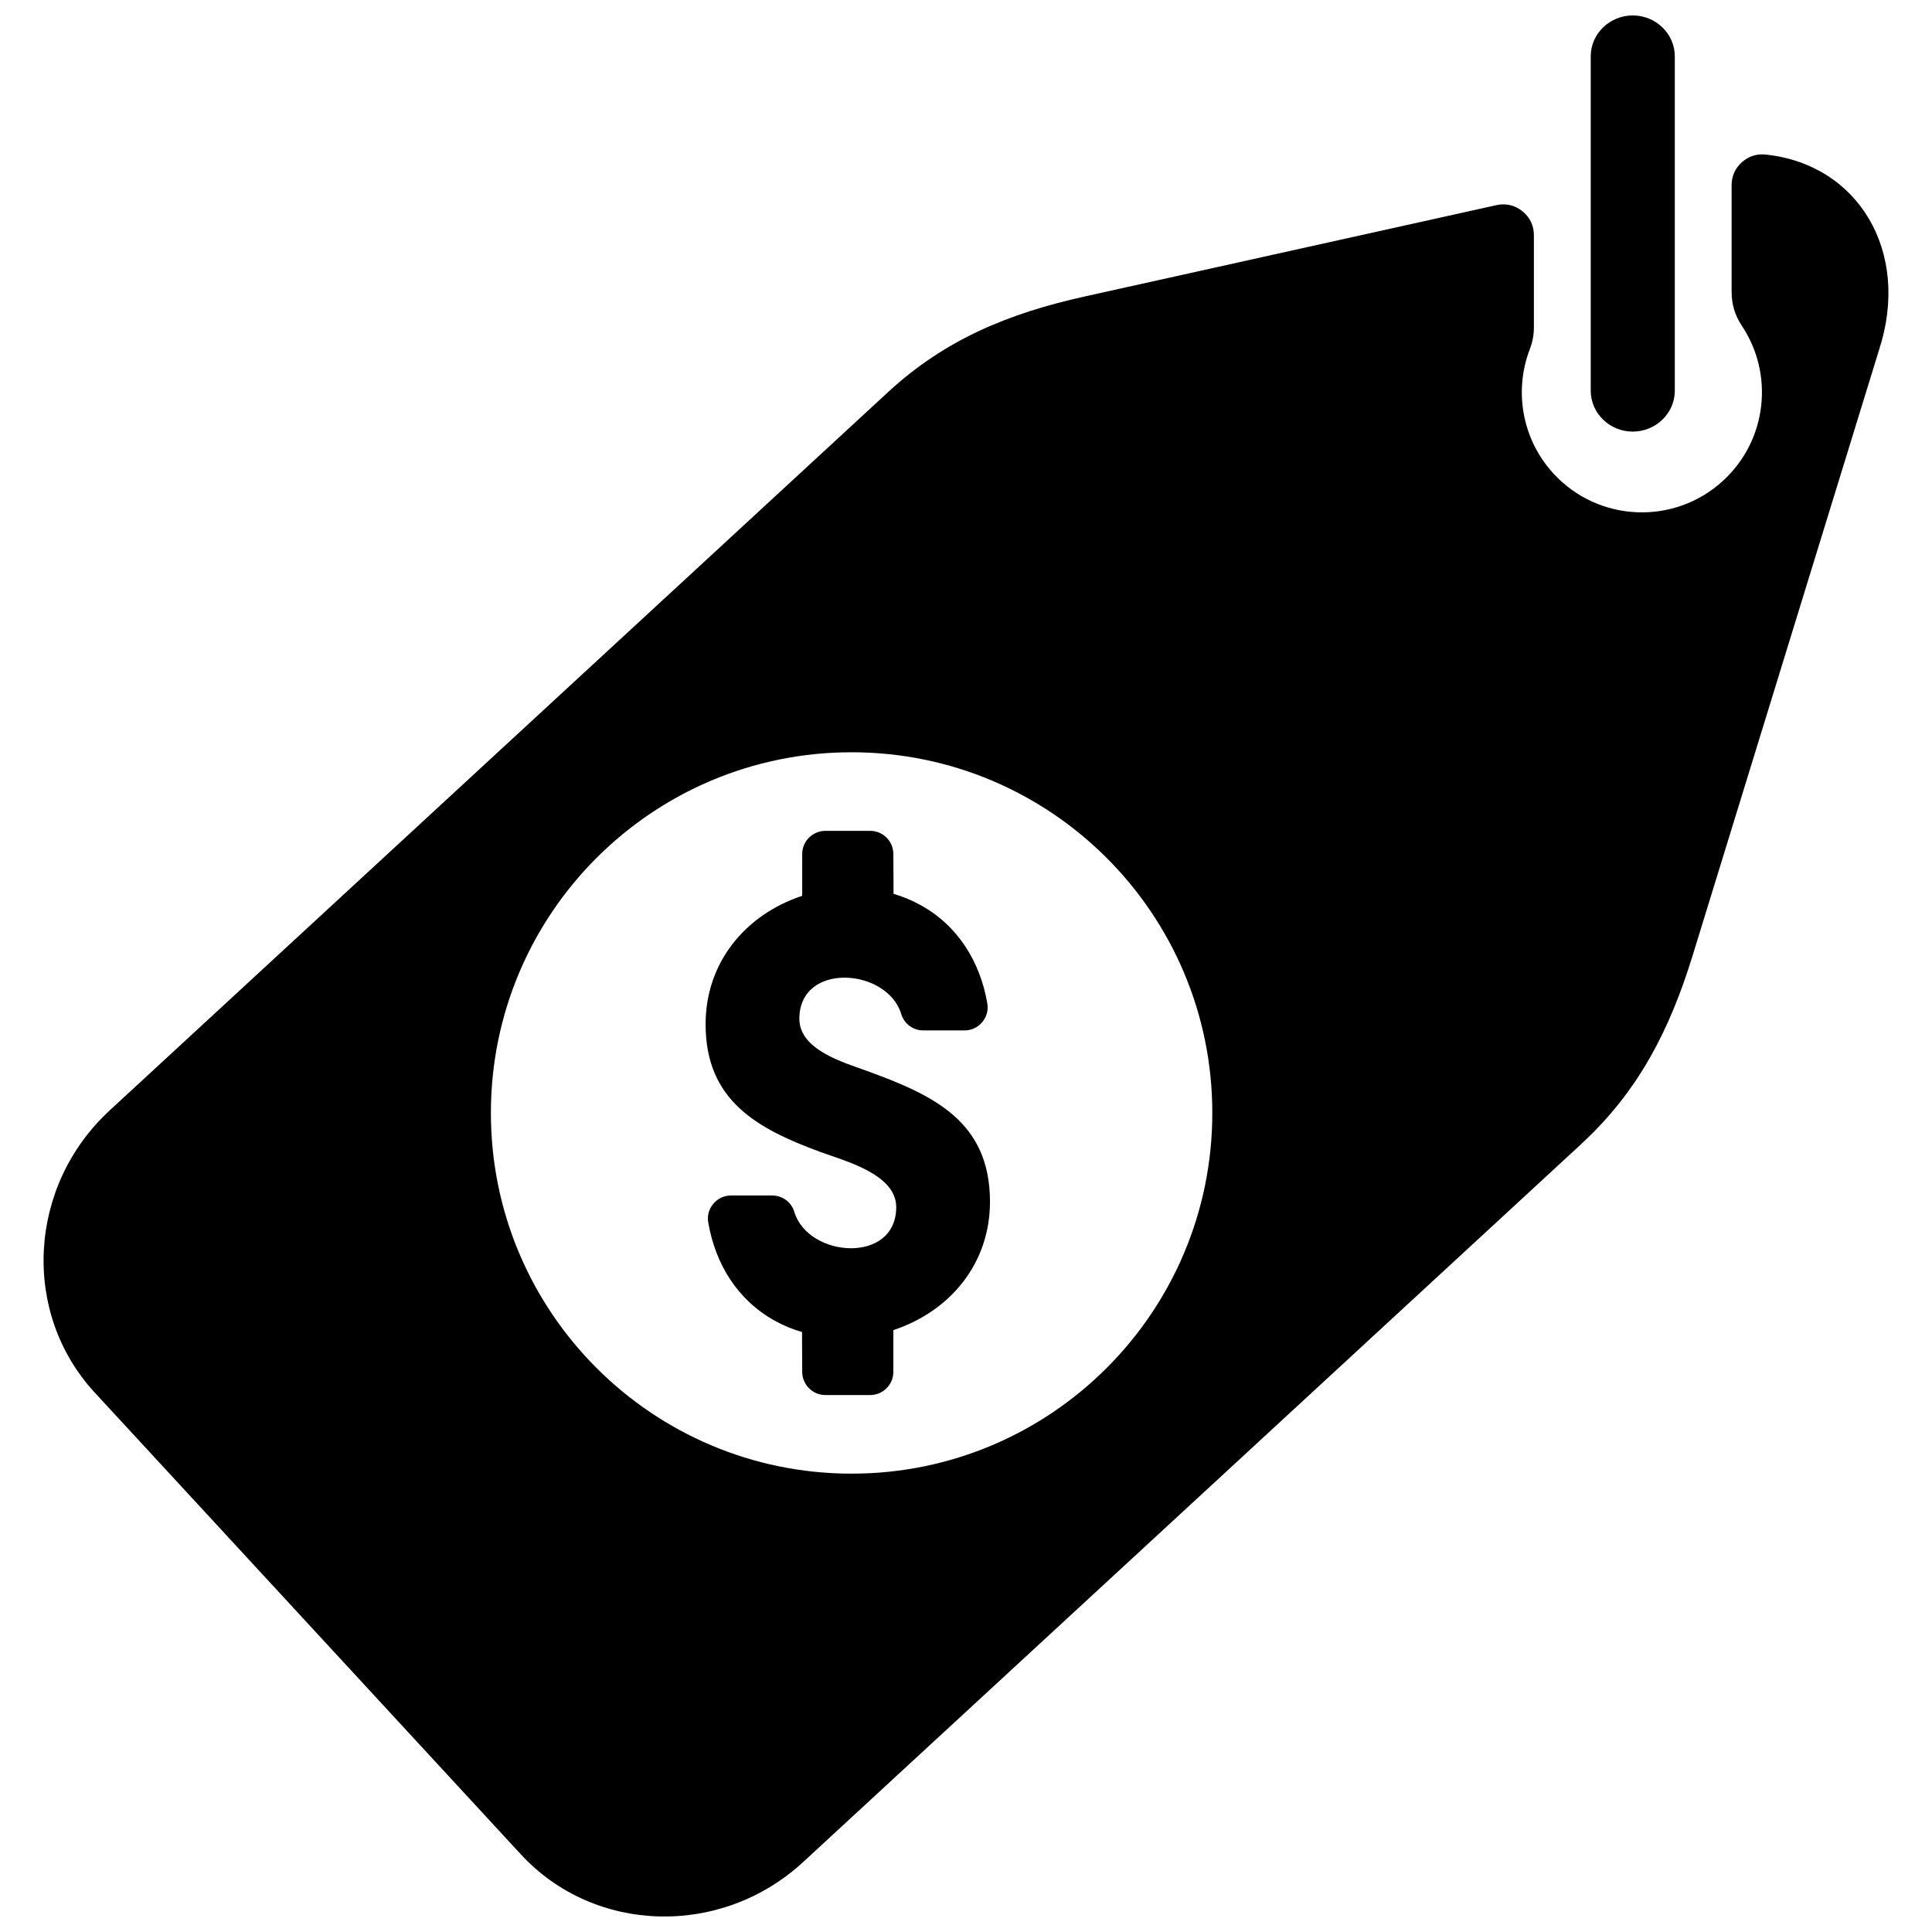 <?xml version="1.0" encoding="UTF-8"?>
<!-- Uploaded to: ICON Repo, www.svgrepo.com, Generator: ICON Repo Mixer Tools -->
<svg width="800px" height="800px" version="1.1" viewBox="144 144 512 512" xmlns="http://www.w3.org/2000/svg">
 <defs>
  <clipPath id="a">
   <path d="m155 148.09h490v503.81h-490z"/>
  </clipPath>
 </defs>
 <g clip-path="url(#a)">
  <path d="m576.7 148.09c6.125 0 11.141 4.879 11.141 10.832v88.617c0 5.969-5.016 10.84-11.141 10.84s-11.141-4.871-11.141-10.84v-88.617c0-5.961 5.016-10.832 11.141-10.832zm-13.547 299-206.3 190.36c-21.695 20.027-55.316 19.113-74.824-2.031l-112.94-122.39c-19.508-21.145-17.727-54.727 3.977-74.754l206.29-190.37c15.191-14.02 32.078-20.891 52.129-25.34l109.08-24.199c2.496-0.551 4.879 0 6.879 1.605s3.055 3.809 3.055 6.367v24.348c0 2.102-0.34 3.898-1.086 5.856-4.195 10.934-2.164 23.797 6.32 33 11.918 12.91 32.047 13.723 44.957 1.801 11.66-10.754 13.453-28.191 4.938-40.98-1.859-2.801-2.731-5.691-2.731-9.055v-28.223c0-2.394 0.914-4.465 2.691-6.062 1.785-1.605 3.93-2.312 6.312-2.062 24.512 2.543 38.504 25.703 30.117 51.609l-49.43 160.59c-6.039 19.617-14.258 35.906-29.441 49.918zm-206.56-65.691v-11.082c0-3.379 2.762-6.133 6.141-6.133h11.871c3.387 0 6.125 2.746 6.141 6.125l0.055 10.57c2.527 0.746 4.969 1.754 7.273 3.039 9.855 5.488 15.688 15.012 17.57 25.984 0.316 1.812-0.172 3.59-1.355 4.992-1.188 1.41-2.852 2.18-4.691 2.18h-10.895c-2.723 0-5.086-1.746-5.871-4.352-3.676-12.188-26.992-13.91-26.992 1.266 0 8.281 11.785 11.586 18.012 13.855 17.531 6.398 32.504 13.312 32.504 34.629 0 16.344-10.508 29.008-25.609 34.031v11.066c0 3.379-2.754 6.133-6.141 6.133h-11.871c-3.387 0-6.117-2.746-6.141-6.125l-0.047-10.57c-2.527-0.738-4.977-1.746-7.281-3.031-9.855-5.488-15.68-15.012-17.57-25.984-0.316-1.812 0.172-3.582 1.355-4.992 1.188-1.41 2.852-2.18 4.691-2.18h10.895c2.723 0 5.086 1.746 5.871 4.359 3.676 12.18 27 13.902 27-1.281 0-8.762-13.633-12.234-20.129-14.625-16.887-6.211-30.387-13.699-30.387-33.852 0-16.344 10.508-29.008 25.602-34.023zm13.09-38.039c52.789 0 95.59 42.793 95.59 95.582 0 52.797-42.801 95.59-95.59 95.59-52.789 0-95.59-42.793-95.59-95.59 0-52.789 42.801-95.582 95.59-95.582z" fill-rule="evenodd"/>
 </g>
</svg>